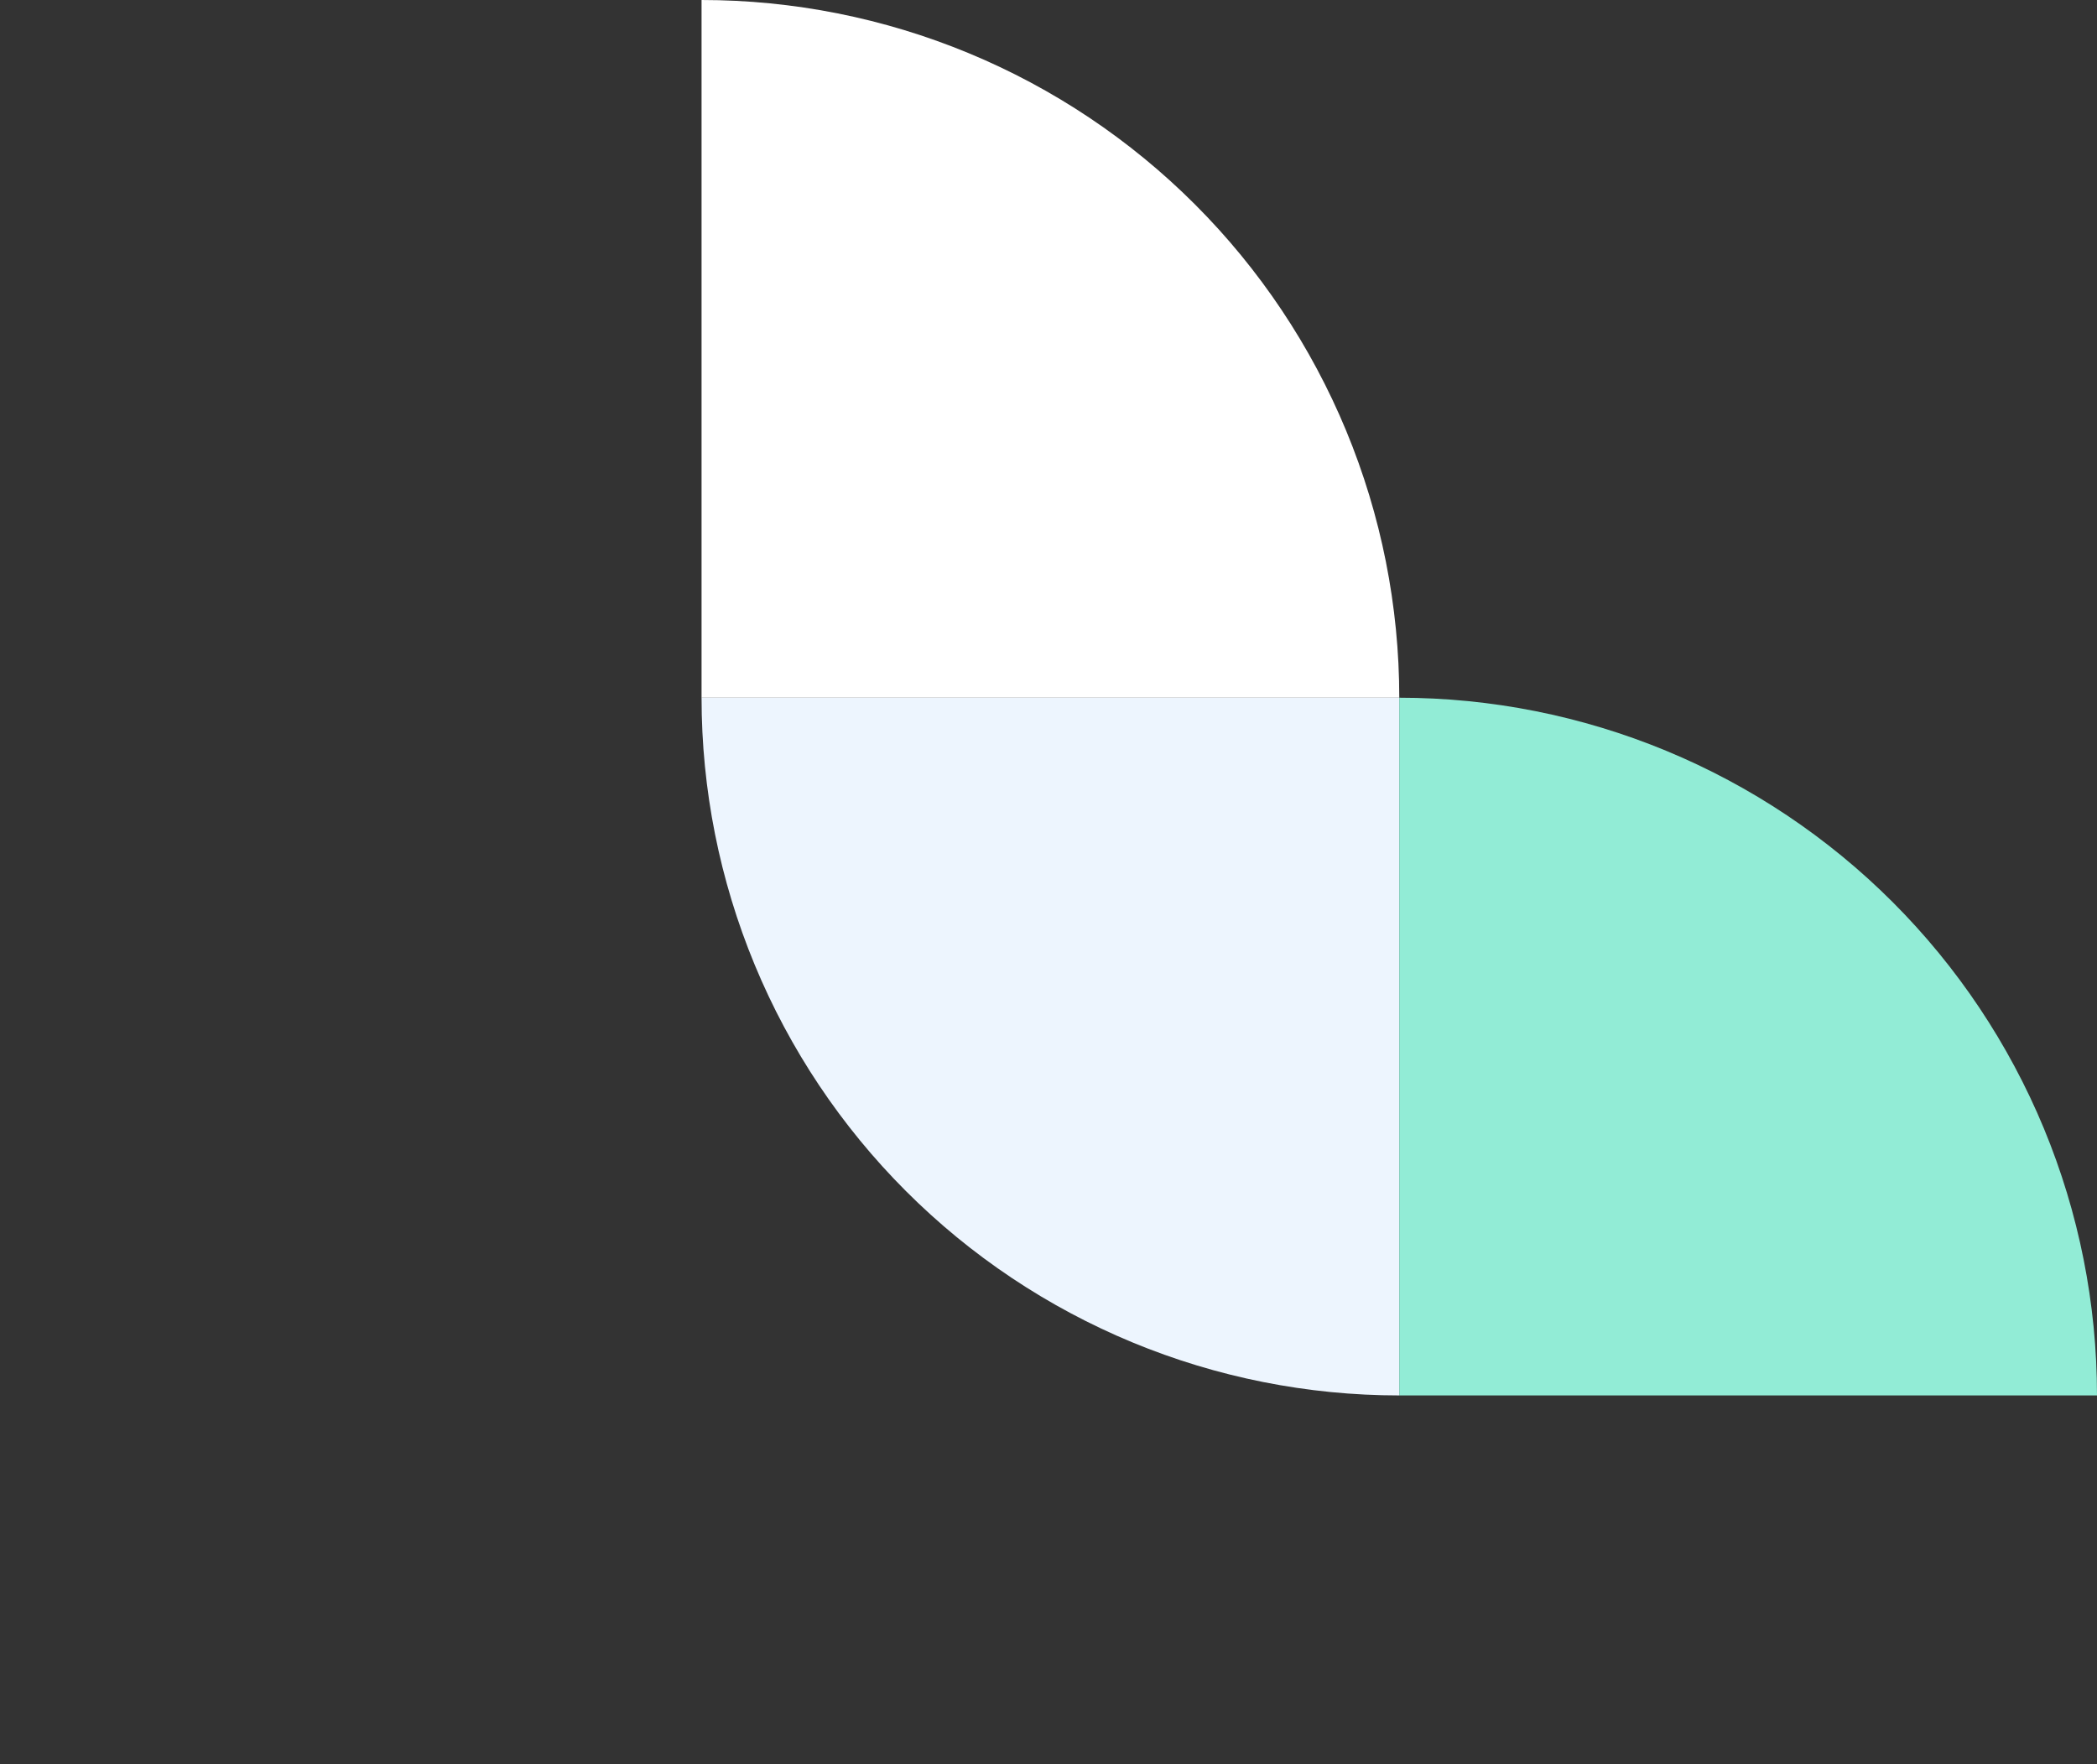 <svg width="271" height="228" viewBox="0 0 271 228" fill="none" xmlns="http://www.w3.org/2000/svg">
<rect x="0" y="0" width="271" height="228" fill="#333333" stroke="none"/>
<path d="M180.831 90.168C180.831 78.327 178.499 66.602 173.968 55.662C169.436 44.722 162.795 34.782 154.422 26.41C146.049 18.037 136.109 11.395 125.169 6.864C114.23 2.332 102.505 -5.17586e-07 90.664 0L90.664 90.168H180.831Z" fill="white"/>
<path d="M90.664 90.168C90.664 102.009 92.996 113.734 97.528 124.673C102.059 135.613 108.701 145.553 117.074 153.926C125.446 162.299 135.386 168.94 146.326 173.472C157.266 178.003 168.991 180.335 180.832 180.335L180.832 90.168L90.664 90.168Z" fill="#EDF5FE"/>
<path d="M270.999 180.335C270.999 168.494 268.667 156.769 264.136 145.829C259.604 134.89 252.963 124.95 244.59 116.577C236.217 108.204 226.277 101.562 215.337 97.031C204.398 92.5 192.673 90.168 180.832 90.168L180.832 180.335H270.999Z" fill="#92ECD6"/>
</svg>

